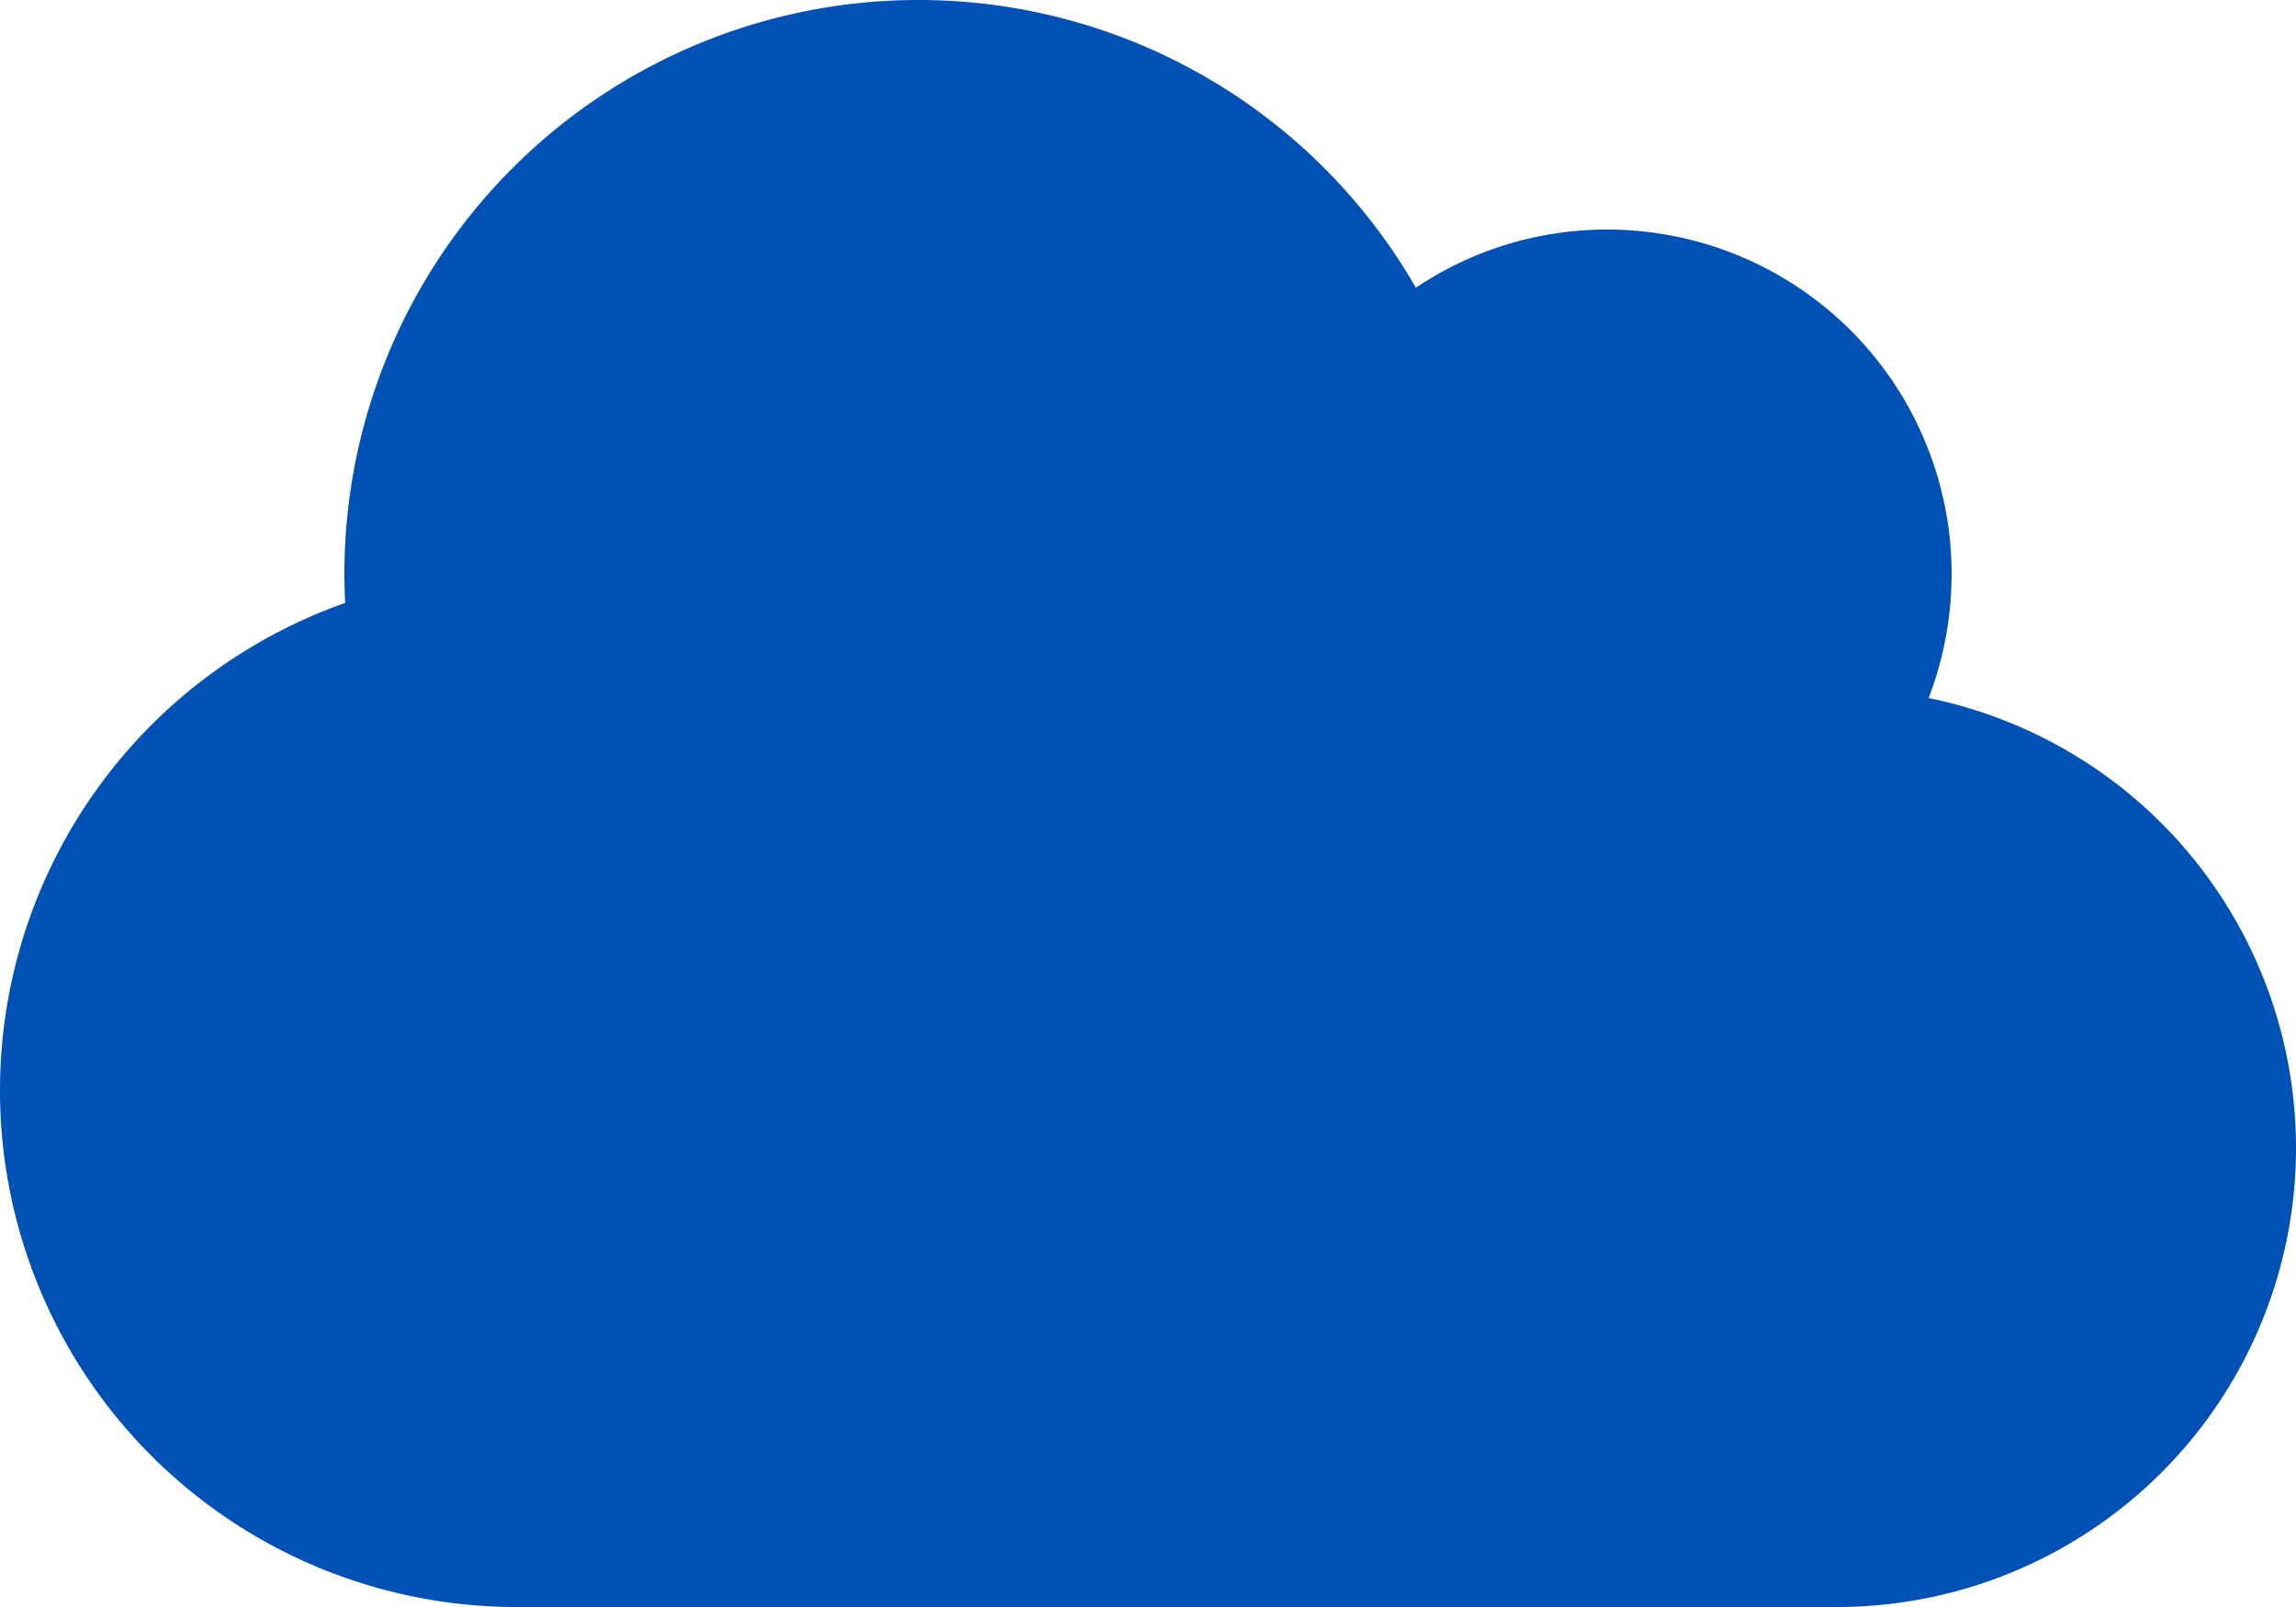 <svg xmlns="http://www.w3.org/2000/svg" width="60" height="42" viewBox="0 0 60 42"><path id="Trazado_1012" data-name="Trazado 1012" d="M50.4-20.756A9.06,9.06,0,0,0,51-24a9,9,0,0,0-9-9,8.954,8.954,0,0,0-5,1.519A14.988,14.988,0,0,0,24-39,15,15,0,0,0,9-24c0,.253.009.506.019.759A13.509,13.509,0,0,0,0-10.5,13.5,13.5,0,0,0,13.5,3H48A12,12,0,0,0,60-9,12,12,0,0,0,50.4-20.756Z" transform="translate(0 39)" fill="#0051b5"></path></svg>
